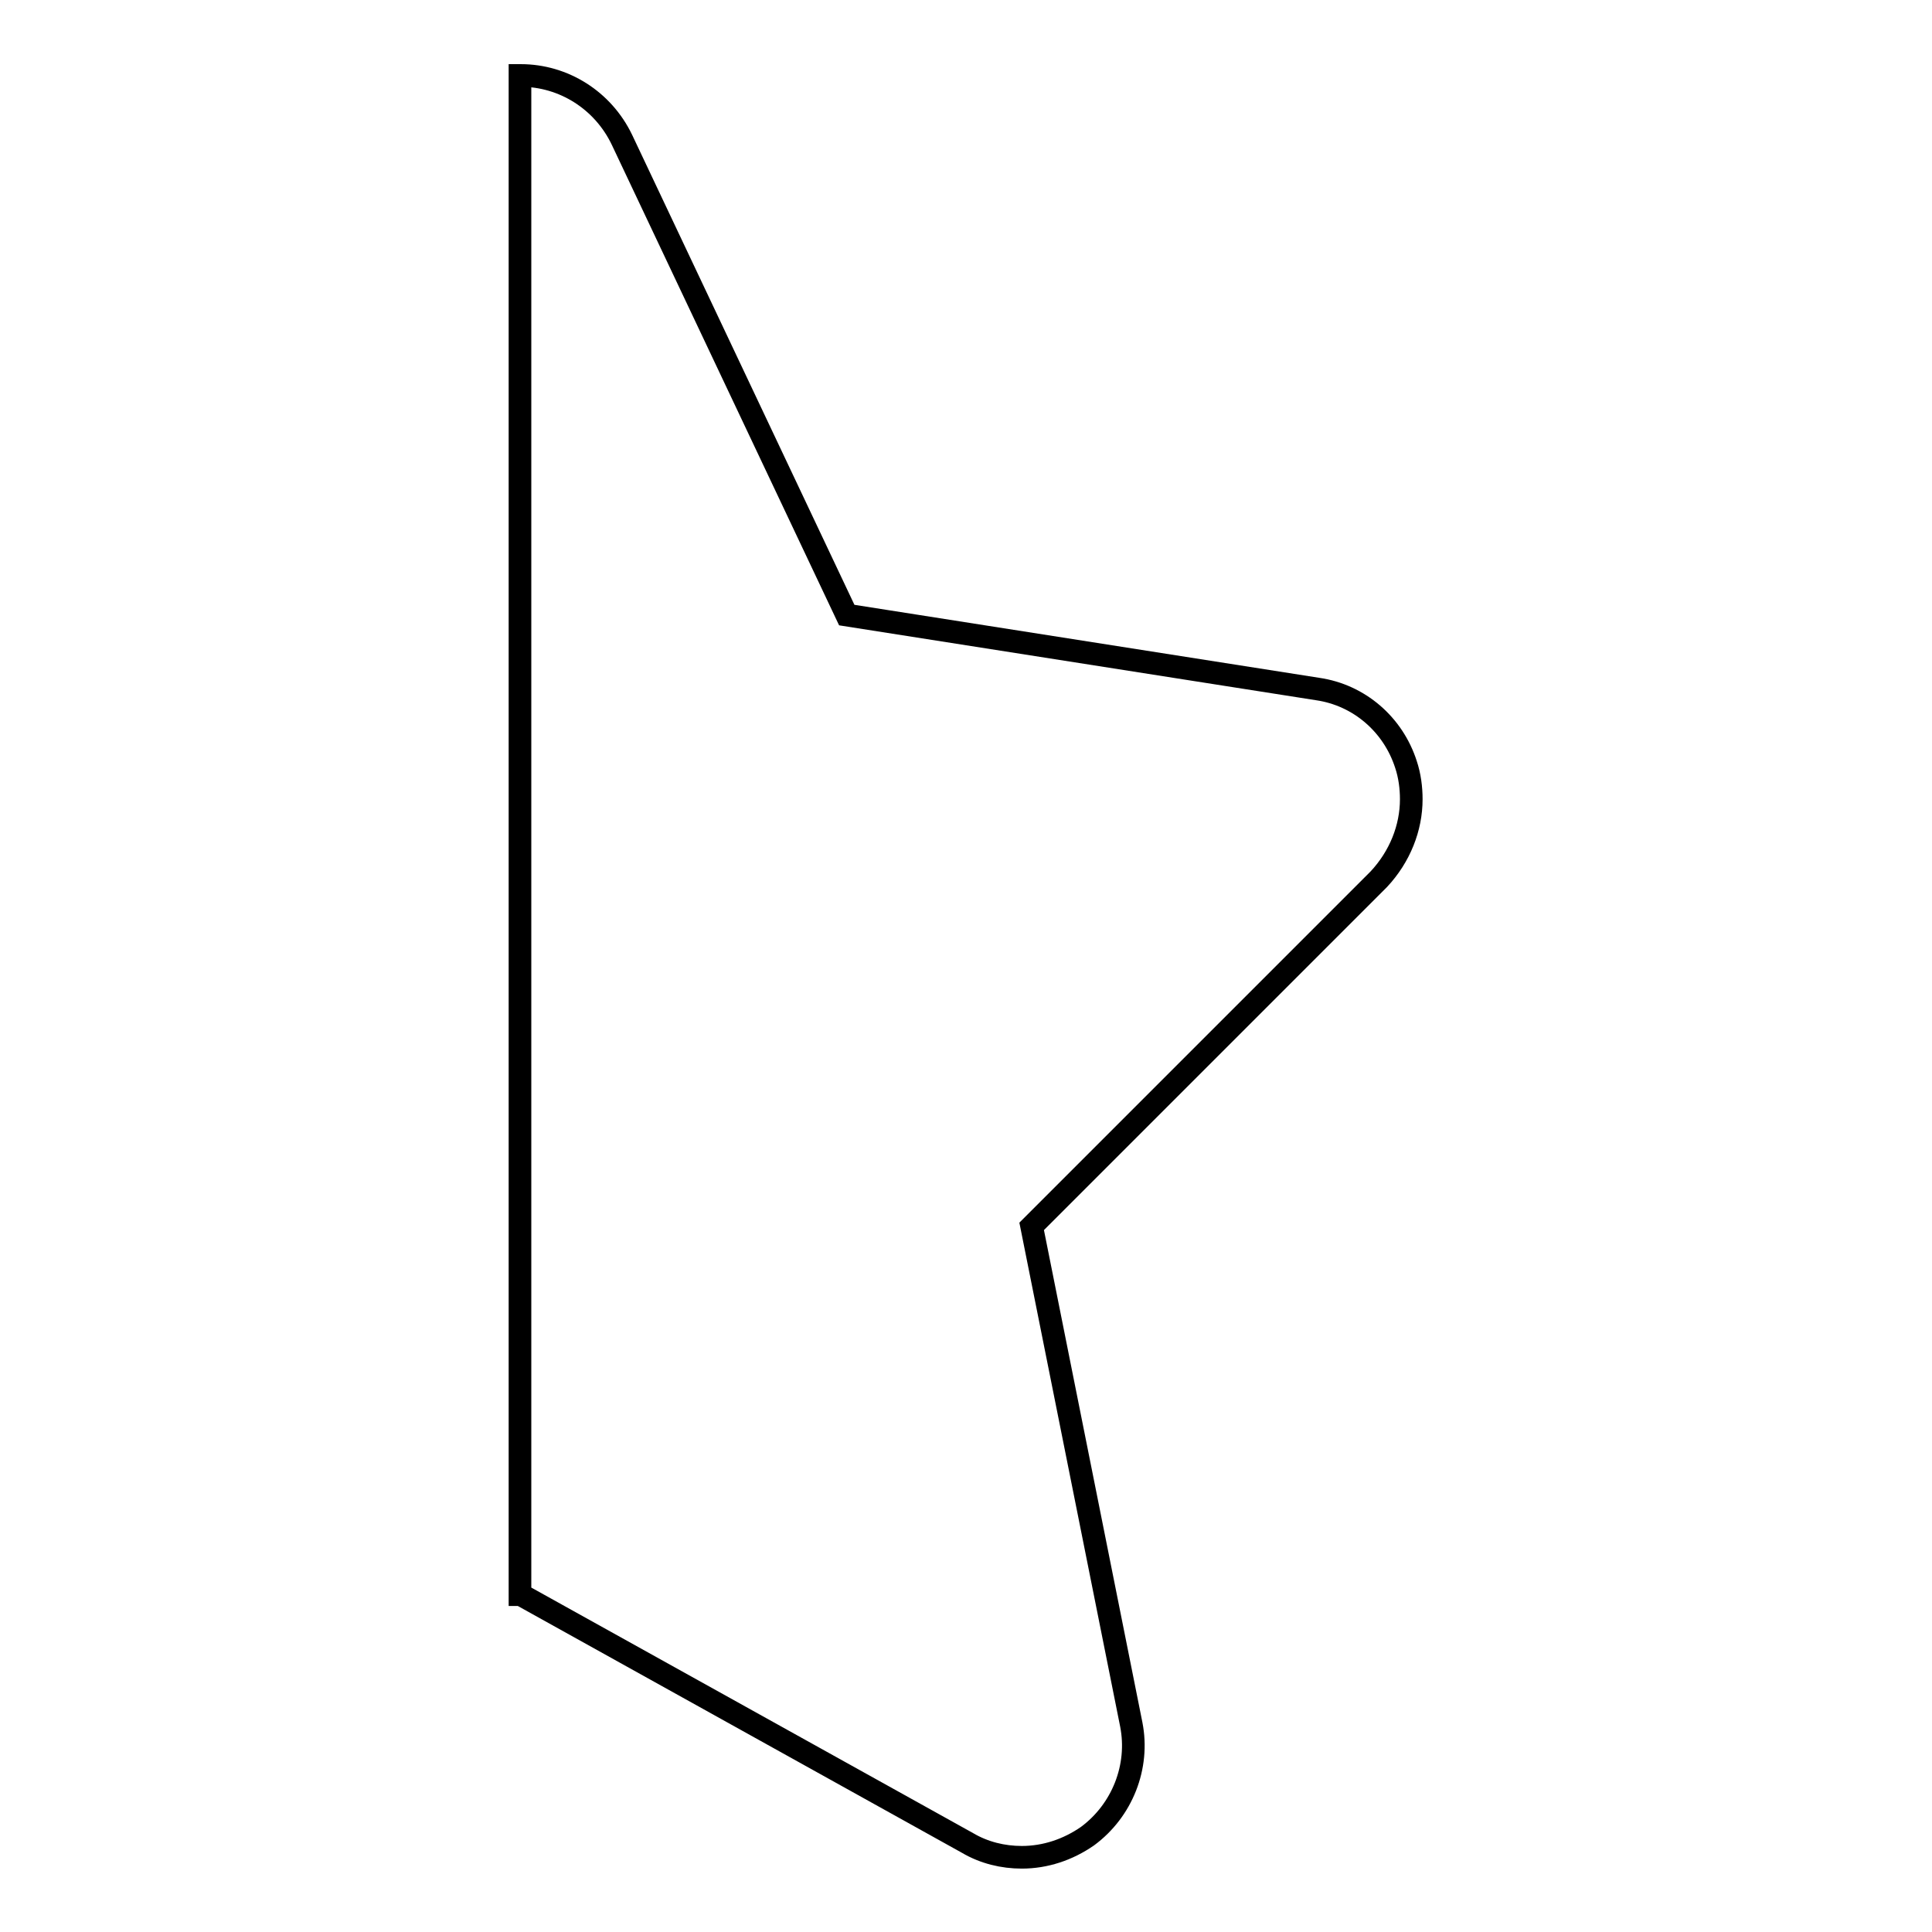 <?xml version="1.0" encoding="utf-8"?>
<!-- Svg Vector Icons : http://www.onlinewebfonts.com/icon -->
<!DOCTYPE svg PUBLIC "-//W3C//DTD SVG 1.1//EN" "http://www.w3.org/Graphics/SVG/1.1/DTD/svg11.dtd">
<svg version="1.1" xmlns="http://www.w3.org/2000/svg" xmlns:xlink="http://www.w3.org/1999/xlink" x="0px" y="0px" viewBox="0 0 256 256" enable-background="new 0 0 256 256" xml:space="preserve">
<g><g><path stroke-width="3" fill-opacity="0" stroke="#000000"  d="M187,105.9c0-1.5-0.2-3.1-0.7-4.6c-1.7-5.3-6.2-9.2-11.7-10l-62.4-9.8l-29.8-63C79.9,13.3,74.7,10,69,10c0,0,0,0-0.1,0v201.3l0.1,0l59.2,32.9c2.2,1.3,4.7,1.9,7.2,1.9c3.1,0,6.1-1,8.7-2.8c4.6-3.4,6.9-9.2,5.8-14.8l-13.2-66l46-46C185.5,113.5,187,109.7,187,105.9z"/></g></g>
</svg>